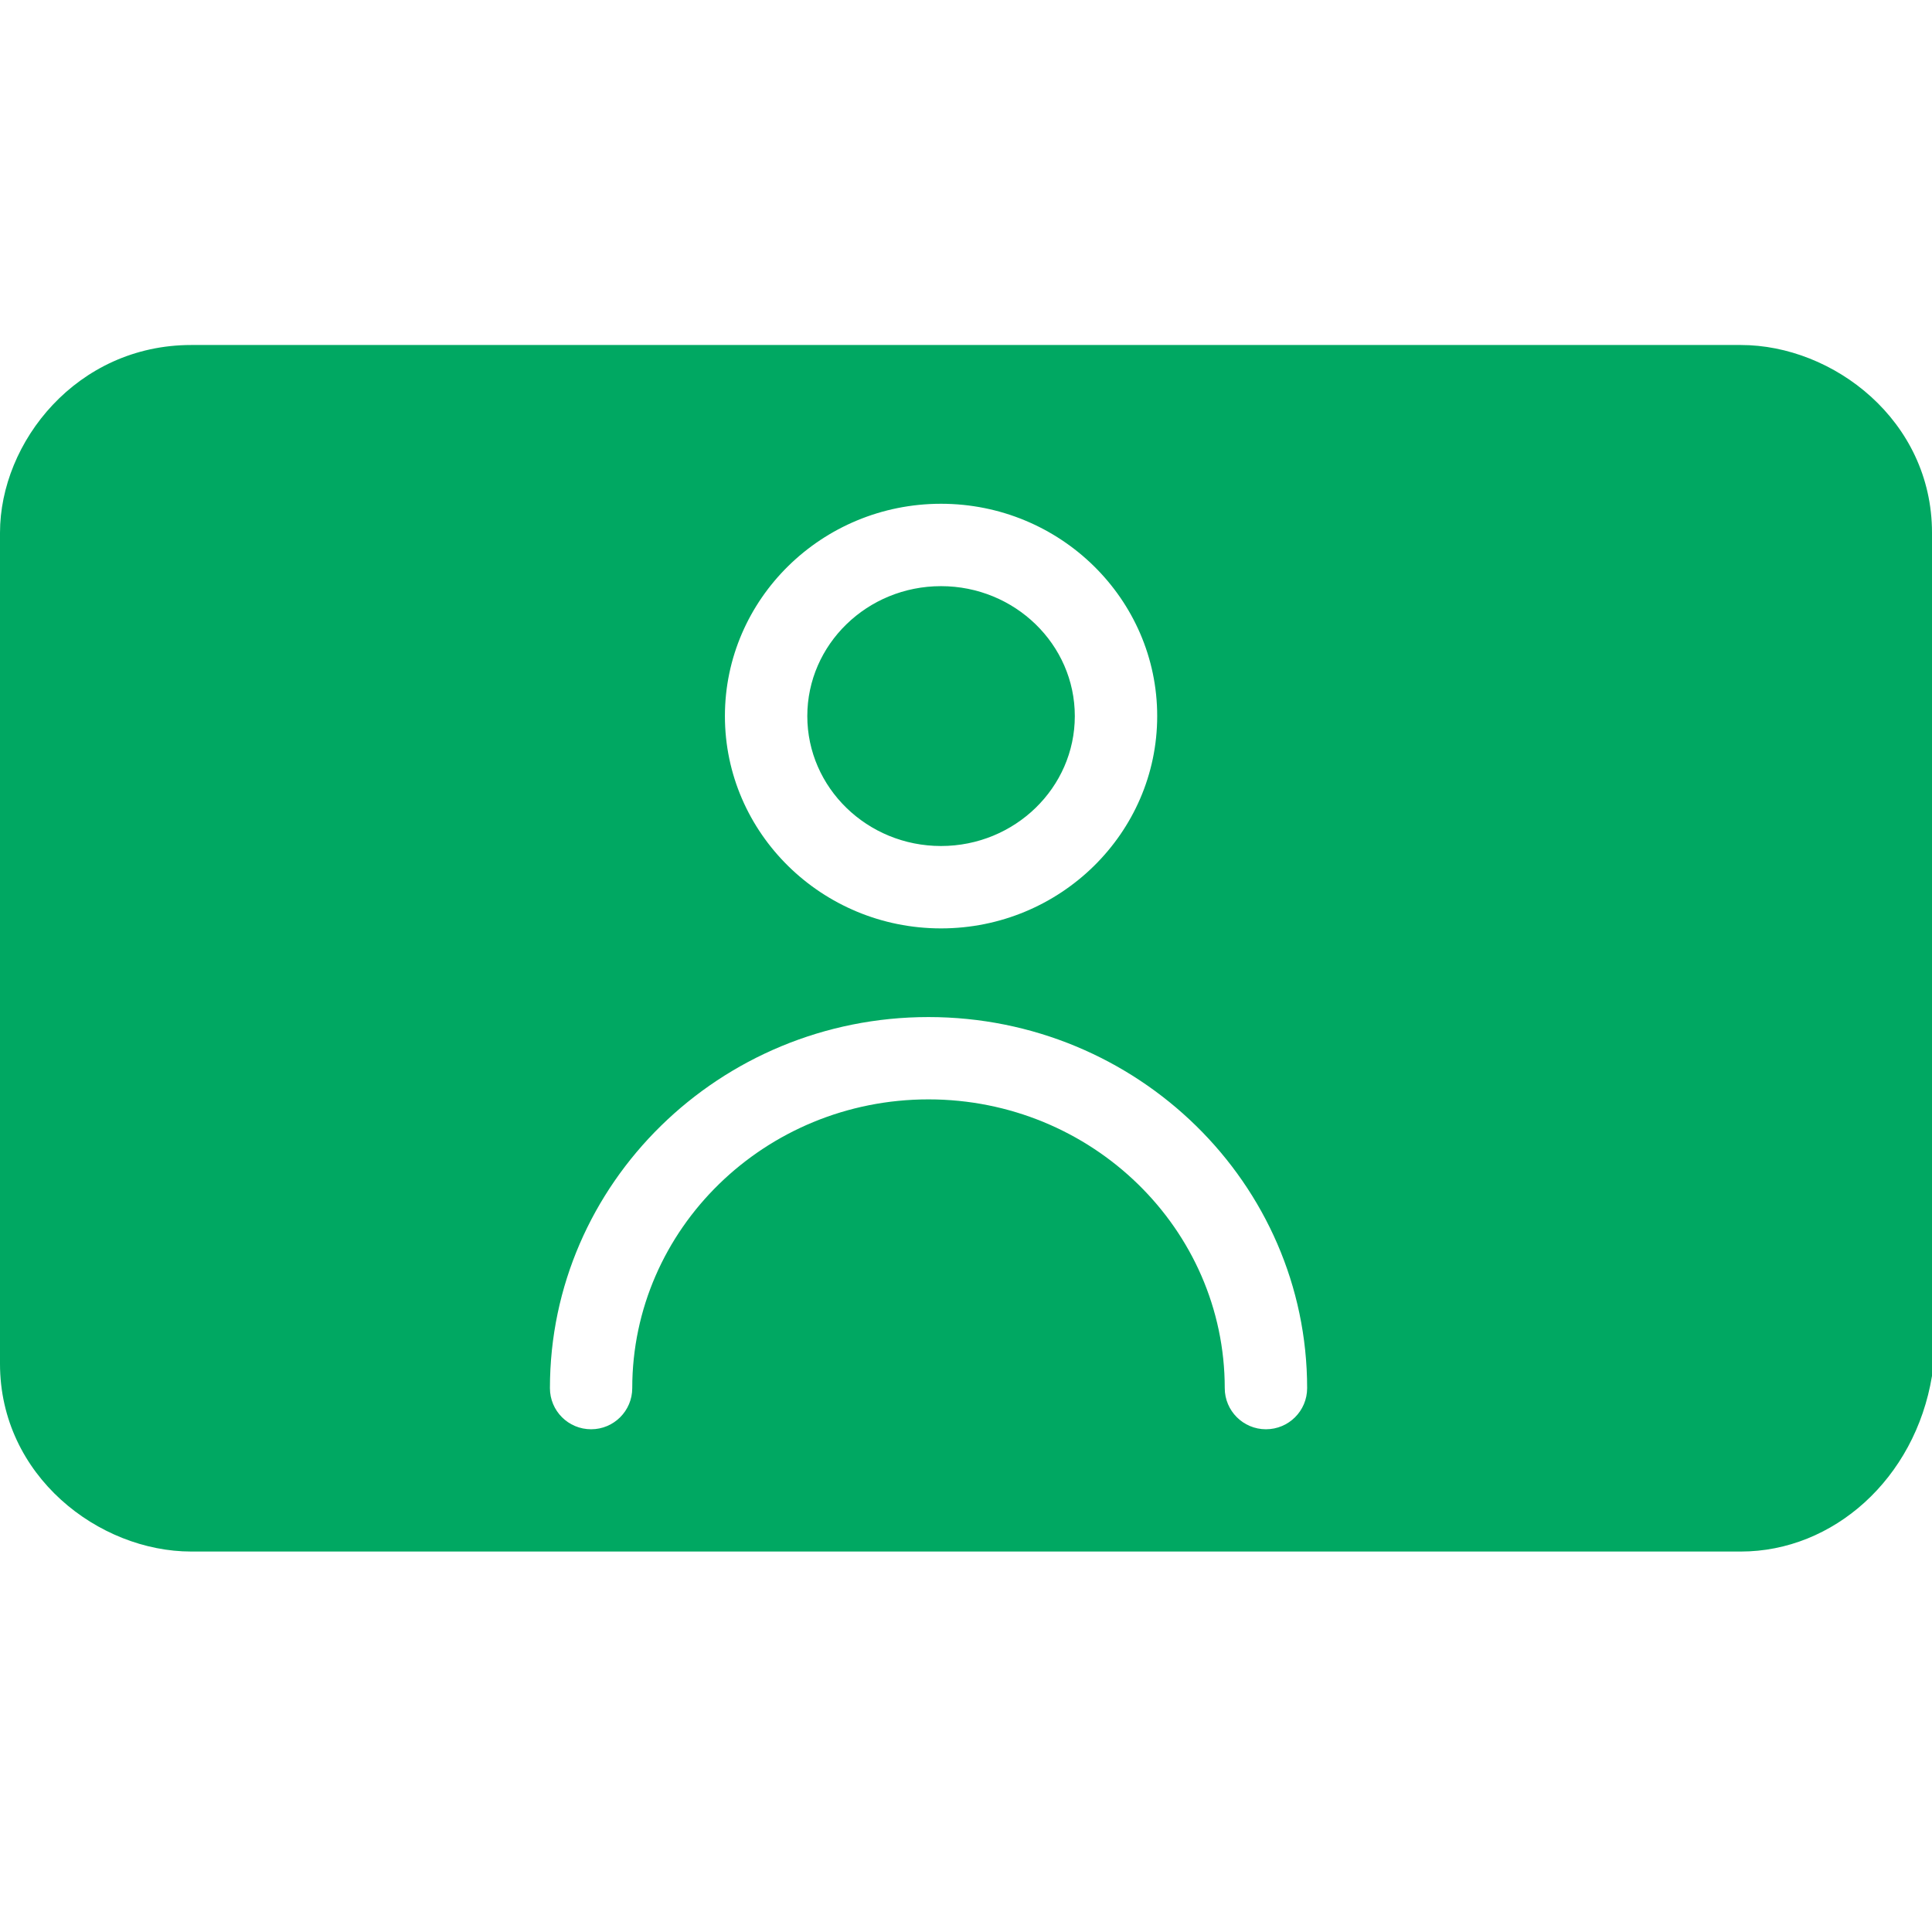 <?xml version="1.0" encoding="UTF-8" standalone="no"?>
<svg width="28px" height="28px" viewBox="0 0 28 28" version="1.1" xmlns="http://www.w3.org/2000/svg" xmlns:xlink="http://www.w3.org/1999/xlink">
    <!-- Generator: Sketch 43.2 (39069) - http://www.bohemiancoding.com/sketch -->
    <title>bounds</title>
    <desc>Created with Sketch.</desc>
    <defs/>
    <g id="Page-1" stroke="none" stroke-width="1" fill="none" fill-rule="evenodd">
        <g id="account-a">
            <rect id="bounds" fill="#FFFFFF" opacity="0" x="0" y="0" width="28" height="28"/>
            <path d="M18.944,20.118 C18.944,17.152 16.482,14.74 13.456,14.74 C10.431,14.74 7.97,17.152 7.97,20.118 C7.97,20.447 8.236,20.714 8.567,20.714 C8.896,20.714 9.163,20.447 9.163,20.118 C9.163,17.81 11.088,15.933 13.456,15.933 C15.824,15.933 17.75,17.81 17.75,20.118 C17.75,20.447 18.018,20.714 18.347,20.714 C18.677,20.714 18.944,20.447 18.944,20.118 M10.506,10.378 C10.506,12.074 11.911,13.455 13.638,13.455 C15.365,13.455 16.771,12.074 16.771,10.378 C16.771,8.681 15.365,7.301 13.638,7.301 C11.911,7.301 10.506,8.681 10.506,10.378 M28,7.721 L28,19.941 C27.754,21.435 26.567,22.486 25.23,22.486 L2.771,22.486 C1.433,22.486 0,21.391 0,19.764 L0,7.721 C0,6.407 1.114,5 2.771,5 L25.23,5 C26.568,5 28,6.093 28,7.721 M11.7,10.378 C11.7,9.339 12.568,8.495 13.638,8.495 C14.707,8.495 15.577,9.339 15.577,10.378 C15.577,11.416 14.707,12.261 13.638,12.261 C12.568,12.261 11.7,11.416 11.7,10.378" id="signed_in" fill="#00A862"/>
        </g>
    </g>
</svg>